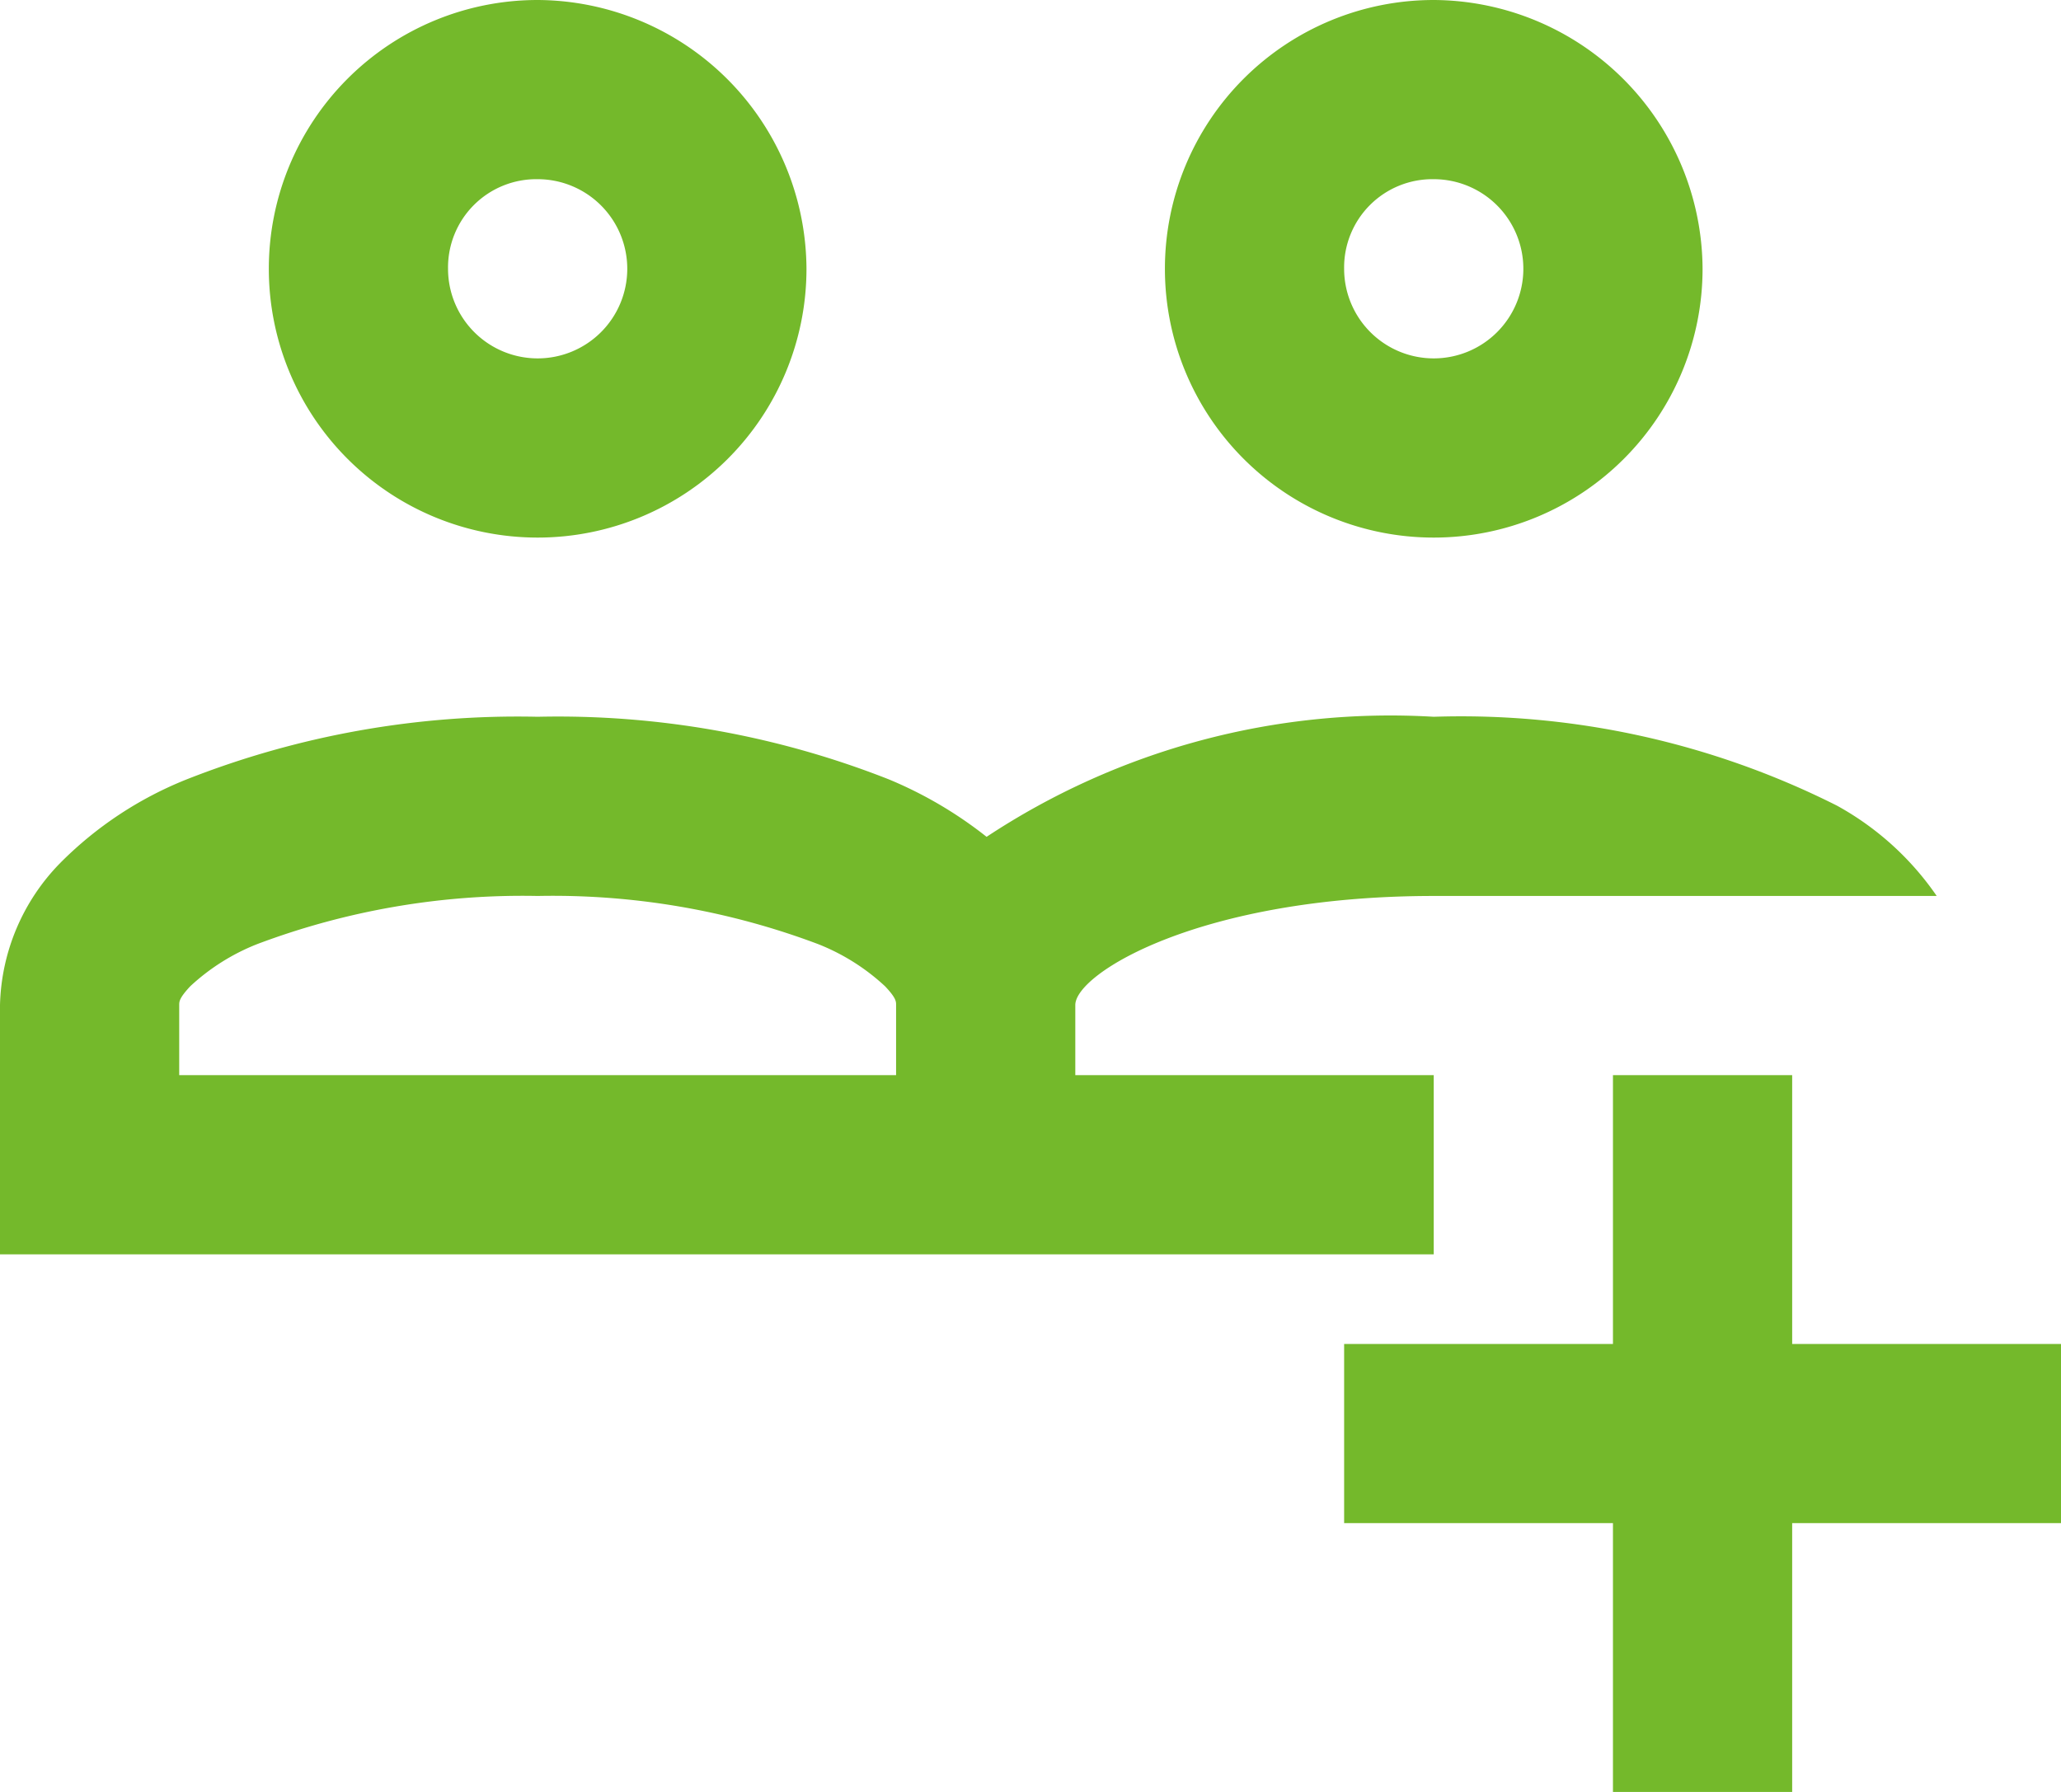 <svg xmlns="http://www.w3.org/2000/svg" width="23" height="20" viewBox="0 0 23 20"><path d="M7,4a3,3,0,1,0,3,3A3.015,3.015,0,0,0,7,4ZM17,4a3,3,0,1,0,3,3A3.015,3.015,0,0,0,17,4ZM7,6A1,1,0,1,1,6,7,.985.985,0,0,1,7,6ZM17,6a1,1,0,1,1-1,1A.985.985,0,0,1,17,6ZM7,12a10.074,10.074,0,0,0-3.92.7,4.159,4.159,0,0,0-1.408.932A2.345,2.345,0,0,0,1,15.217V18H17V16H13v-.783C13,14.864,14.4,14,17,14h5.613A3.249,3.249,0,0,0,21.5,12.992,9.324,9.324,0,0,0,17,12a8.172,8.172,0,0,0-4.99,1.34,4.588,4.588,0,0,0-1.09-.641A10.074,10.074,0,0,0,7,12Zm0,2a8.4,8.4,0,0,1,3.129.537,2.376,2.376,0,0,1,.748.471c.125.132.123.171.123.209V16H3v-.783c0-.038,0-.077.123-.209a2.376,2.376,0,0,1,.748-.471A8.4,8.4,0,0,1,7,14Zm12,2v3H16v2h3v3h2V21h3V19H21V16Z" transform="translate(-1 -4)" fill="#74b92b"/></svg>